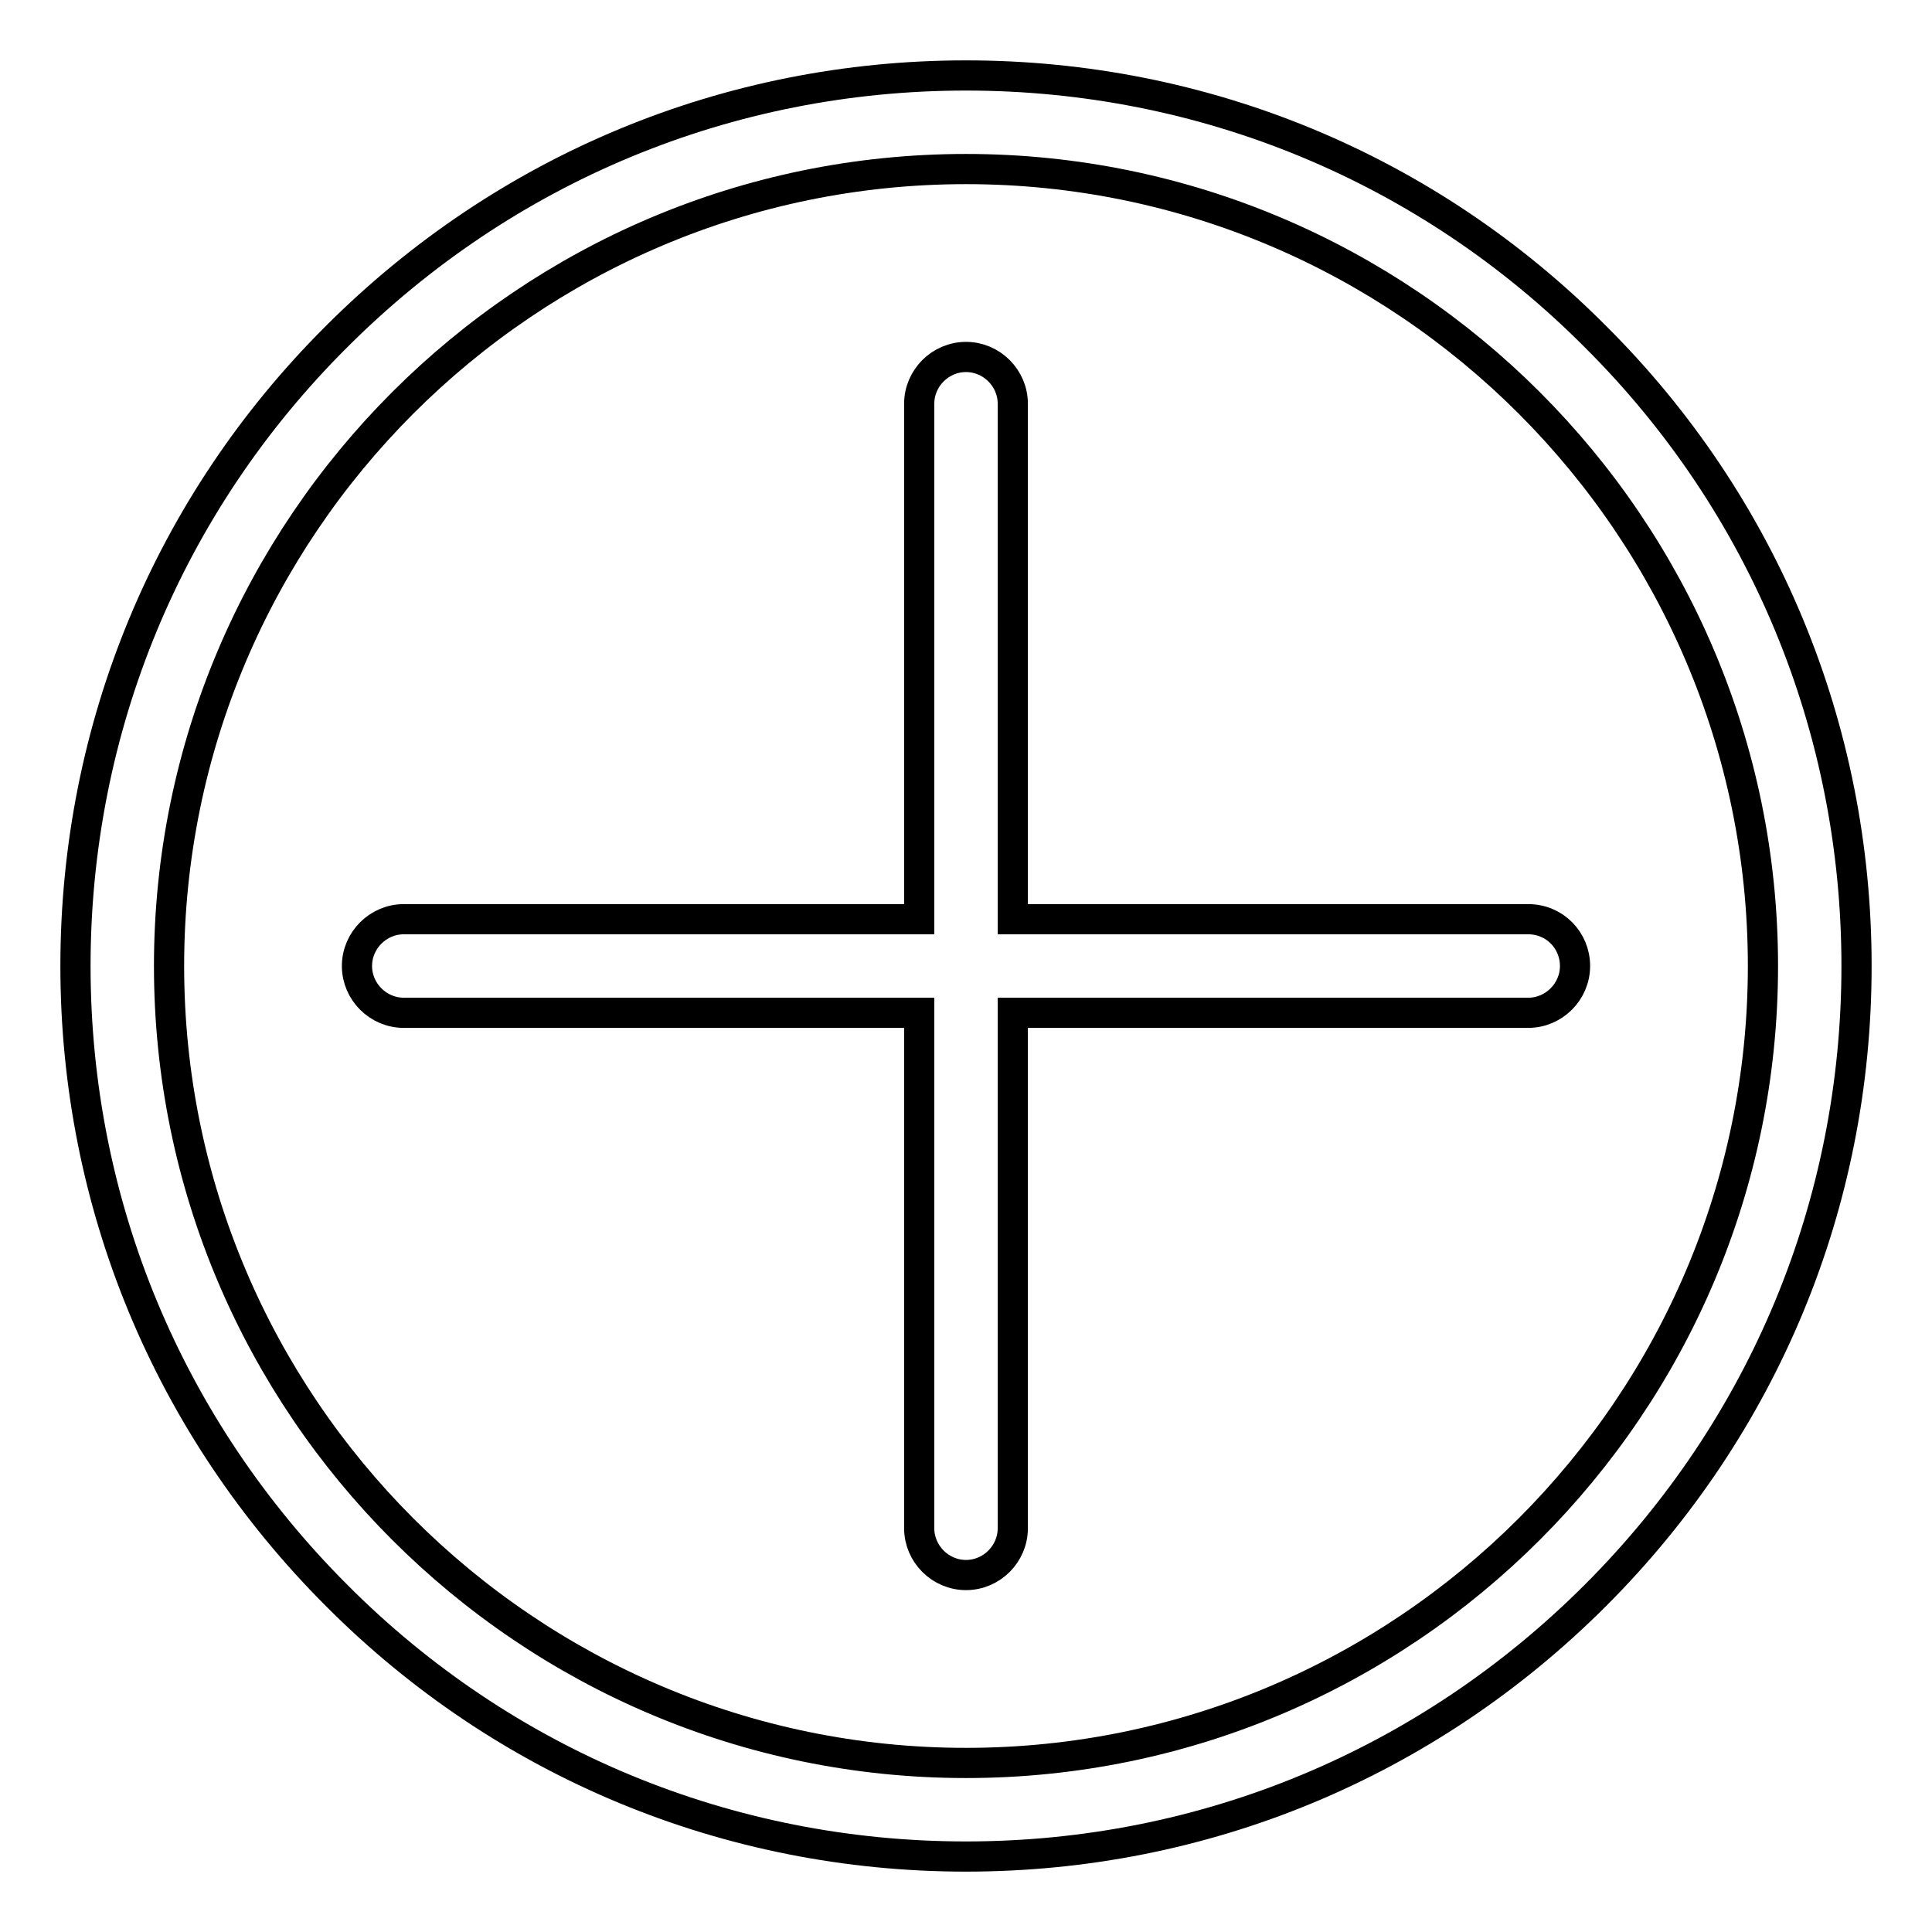 <?xml version="1.0" encoding="utf-8"?>
<!-- Svg Vector Icons : http://www.onlinewebfonts.com/icon -->
<!DOCTYPE svg PUBLIC "-//W3C//DTD SVG 1.1//EN" "http://www.w3.org/Graphics/SVG/1.1/DTD/svg11.dtd">
<svg version="1.1" xmlns="http://www.w3.org/2000/svg" xmlns:xlink="http://www.w3.org/1999/xlink" x="0px" y="0px" viewBox="0 0 256 256" enable-background="new 0 0 256 256" xml:space="preserve">
<g> <path stroke-width="4" fill-opacity="0" stroke="#000000"  d="M211.4,44.6C189.2,22.3,159.5,10,128,10c-31.5,0-61.1,12.3-83.4,34.6C22.3,66.8,10,96.5,10,128 c0,31.5,12.3,61.1,34.6,83.4C66.8,233.7,96.5,246,128,246c31.5,0,61.1-12.3,83.4-34.6c22.3-22.3,34.6-51.9,34.6-83.4 S233.7,66.8,211.4,44.6z M128,233.6c-58.2,0-105.6-47.4-105.6-105.6C22.4,69.8,69.8,22.4,128,22.4c58.2,0,105.6,47.4,105.6,105.6 C233.6,186.2,186.2,233.6,128,233.6z"/> <path stroke-width="4" fill-opacity="0" stroke="#000000"  d="M202.5,121.8h-68.3V53.5c0-3.4-2.8-6.2-6.2-6.2c-3.4,0-6.2,2.8-6.2,6.2v68.3H53.5c-3.4,0-6.2,2.8-6.2,6.2 c0,3.4,2.8,6.2,6.2,6.2h68.3v68.3c0,3.4,2.8,6.2,6.2,6.2c3.4,0,6.2-2.8,6.2-6.2l0,0v-68.3h68.3c3.4,0,6.2-2.8,6.2-6.2 C208.7,124.6,206,121.8,202.5,121.8z"/></g>
</svg>